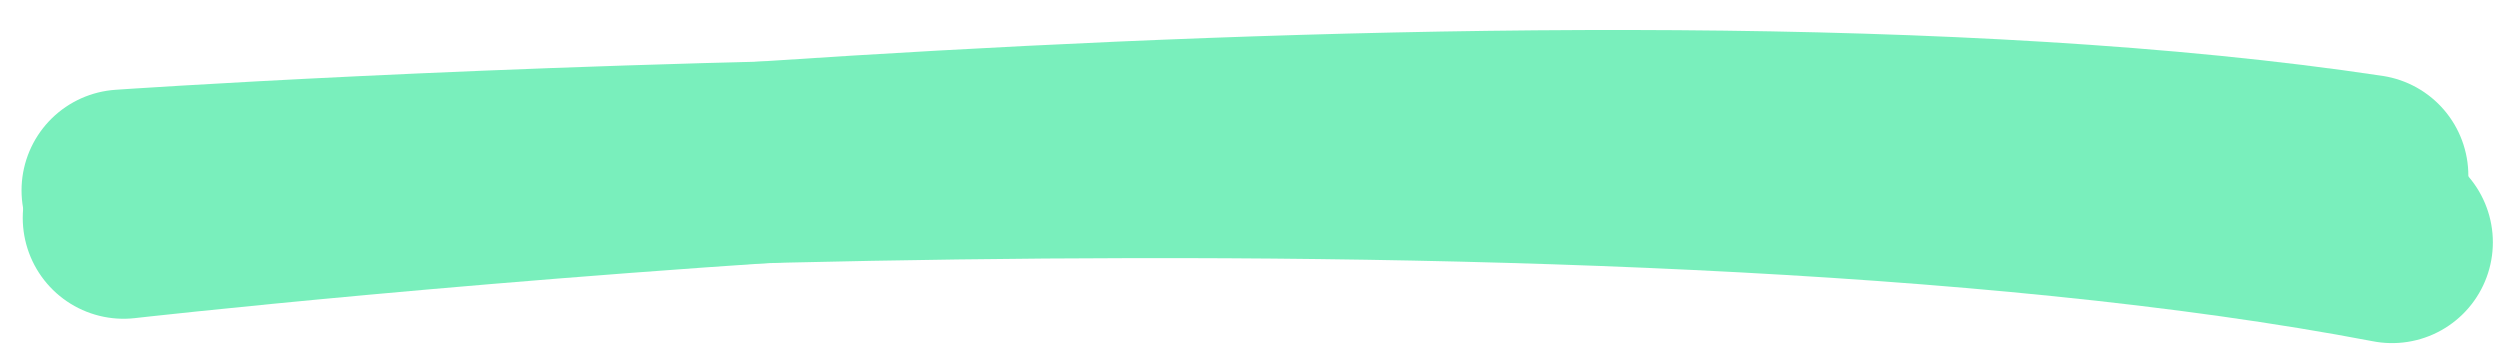 <svg width="62" height="9" viewBox="0 0 62 9" fill="none" xmlns="http://www.w3.org/2000/svg">
<path d="M3.064 5.405C3.064 5.405 38.718 1.345 58.715 4.354" stroke="#79EFBC" stroke-width="5" stroke-linecap="round"/>
<path d="M3.034 4.721C3.034 4.721 39.383 2.195 59.323 6.009" stroke="#79EFBC" stroke-width="5" stroke-linecap="round"/>
</svg>
